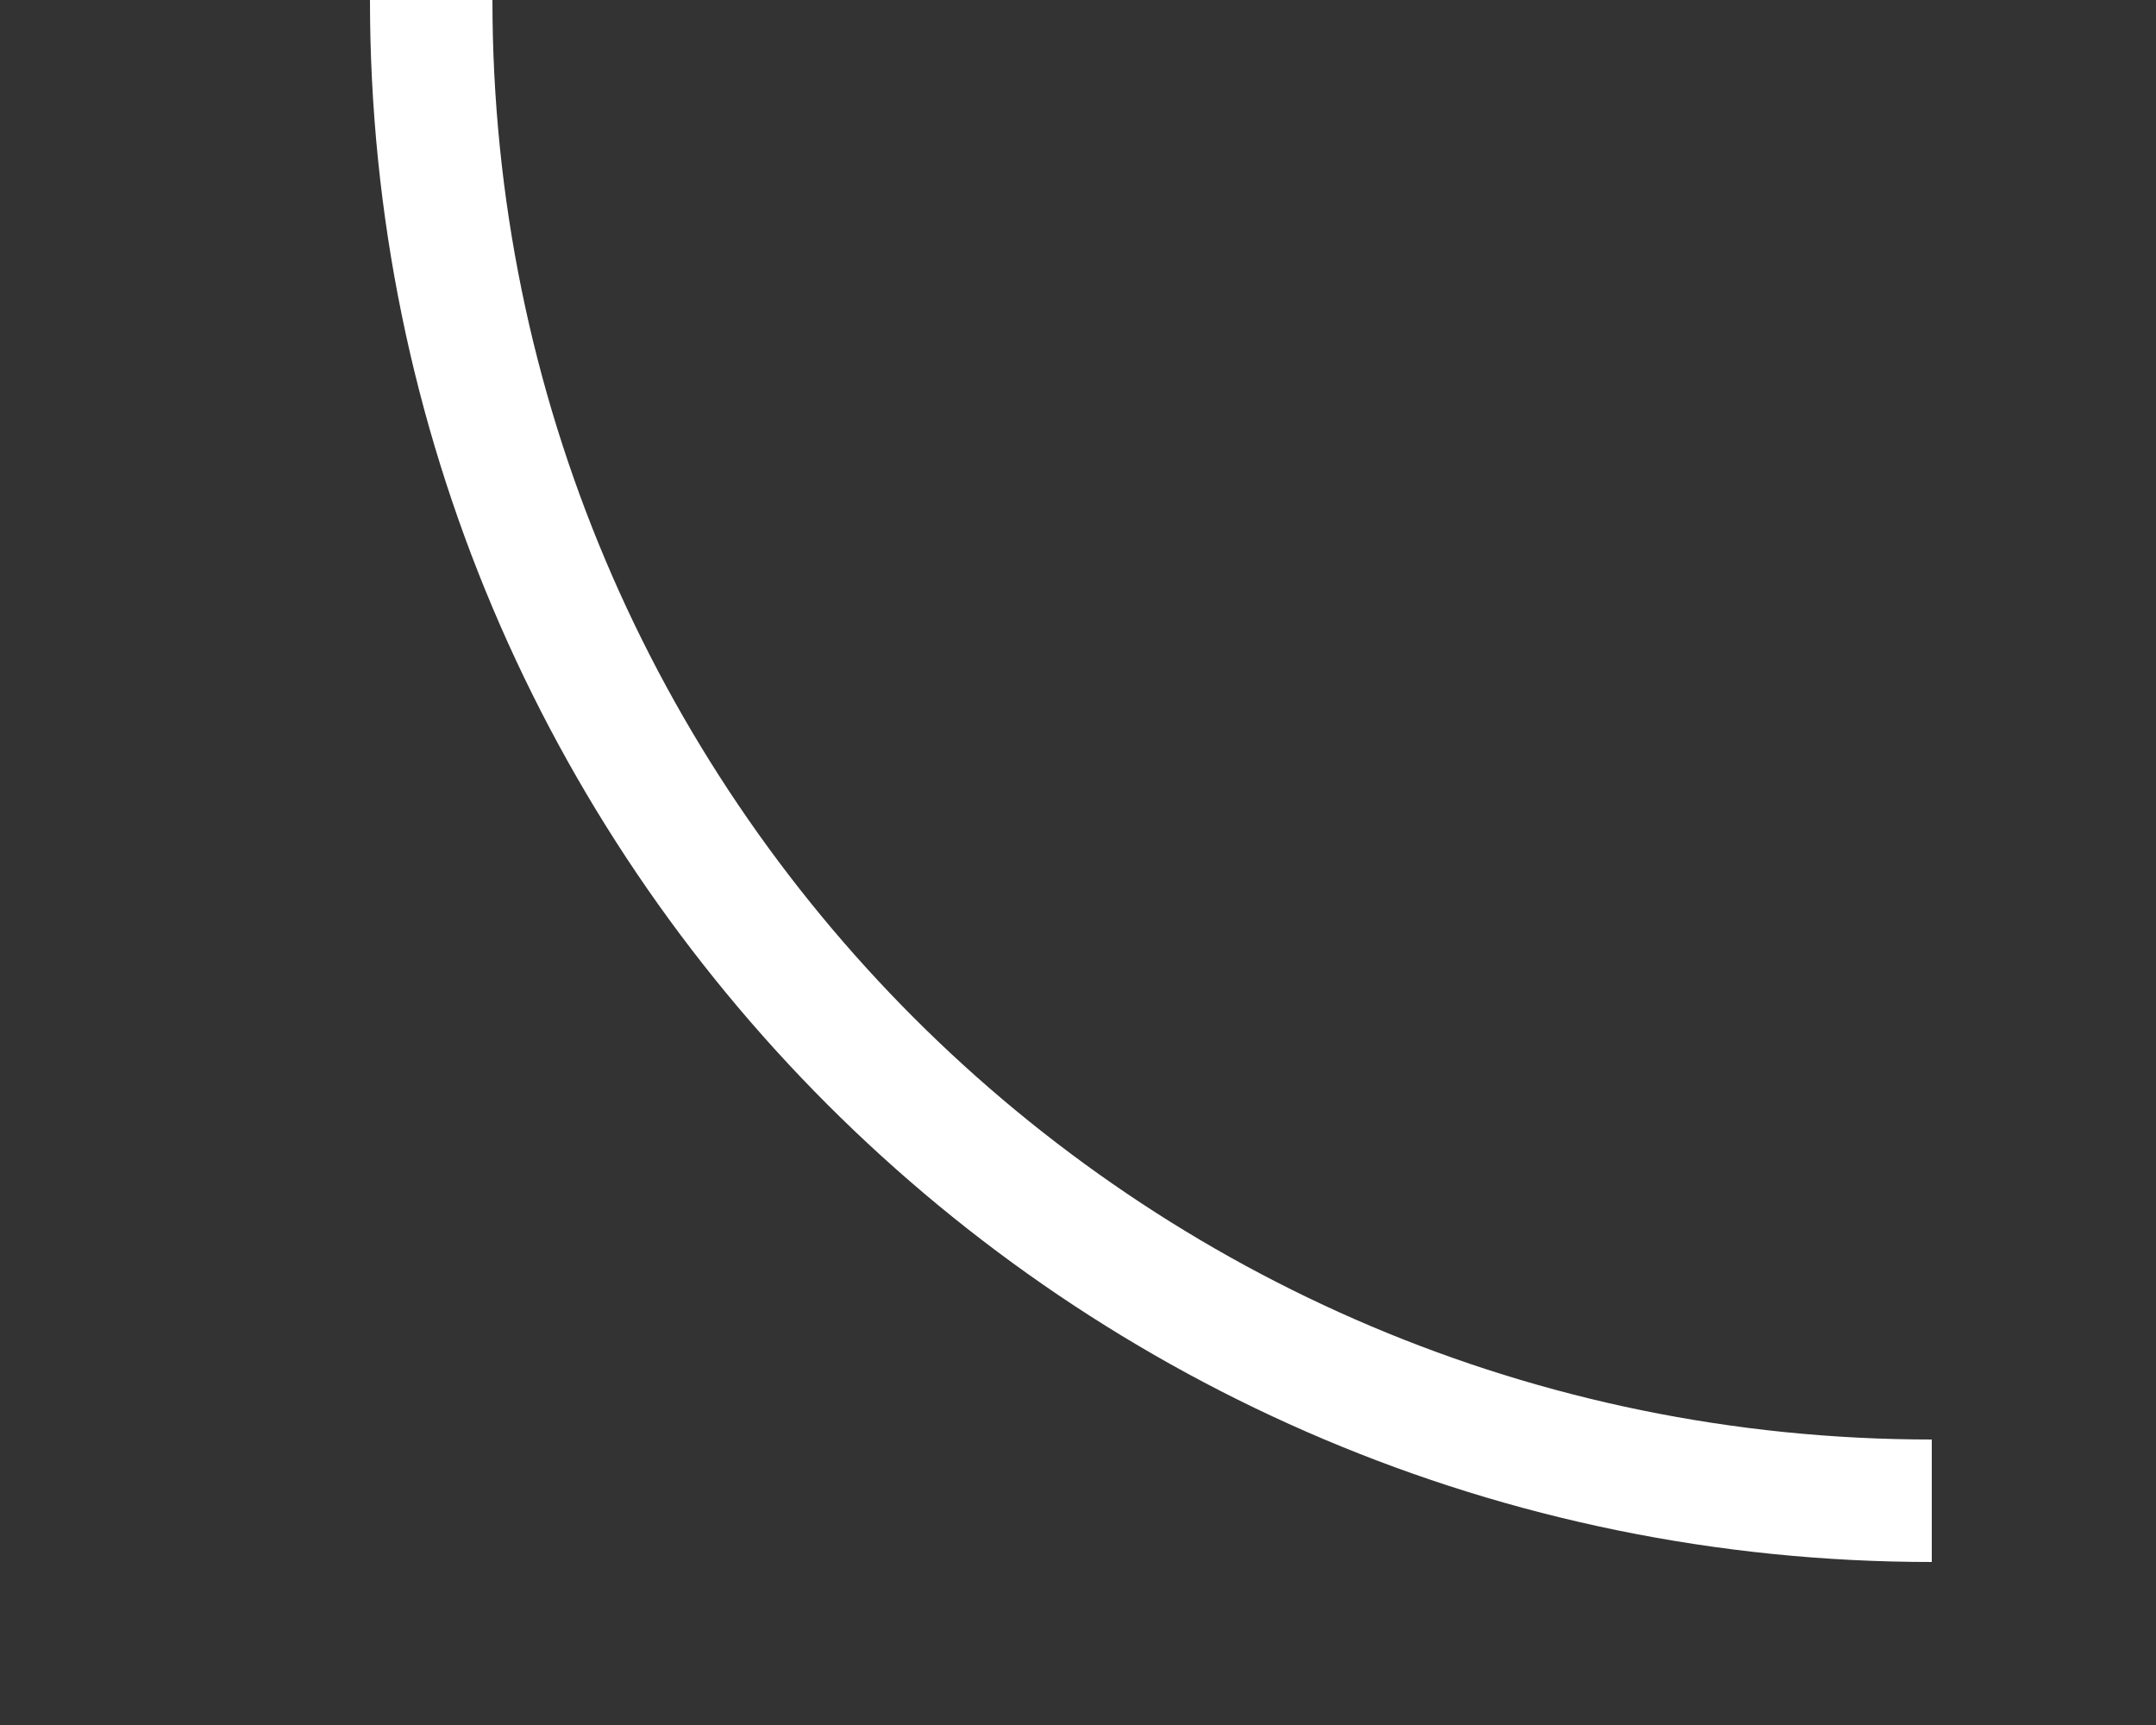<?xml version="1.0" encoding="utf-8"?>
<svg xmlns="http://www.w3.org/2000/svg" fill="none" height="100%" overflow="visible" preserveAspectRatio="none" style="display: block;" viewBox="0 0 5 4" width="100%">
<rect x="0" y="0" width="5" height="4" fill="#333333" stroke="none"/>
<path d="M4.48 3.48C2.558 3.48 1 1.922 1 0" id="Ellipse 2" stroke="white" stroke-width="0.284"/>
</svg>